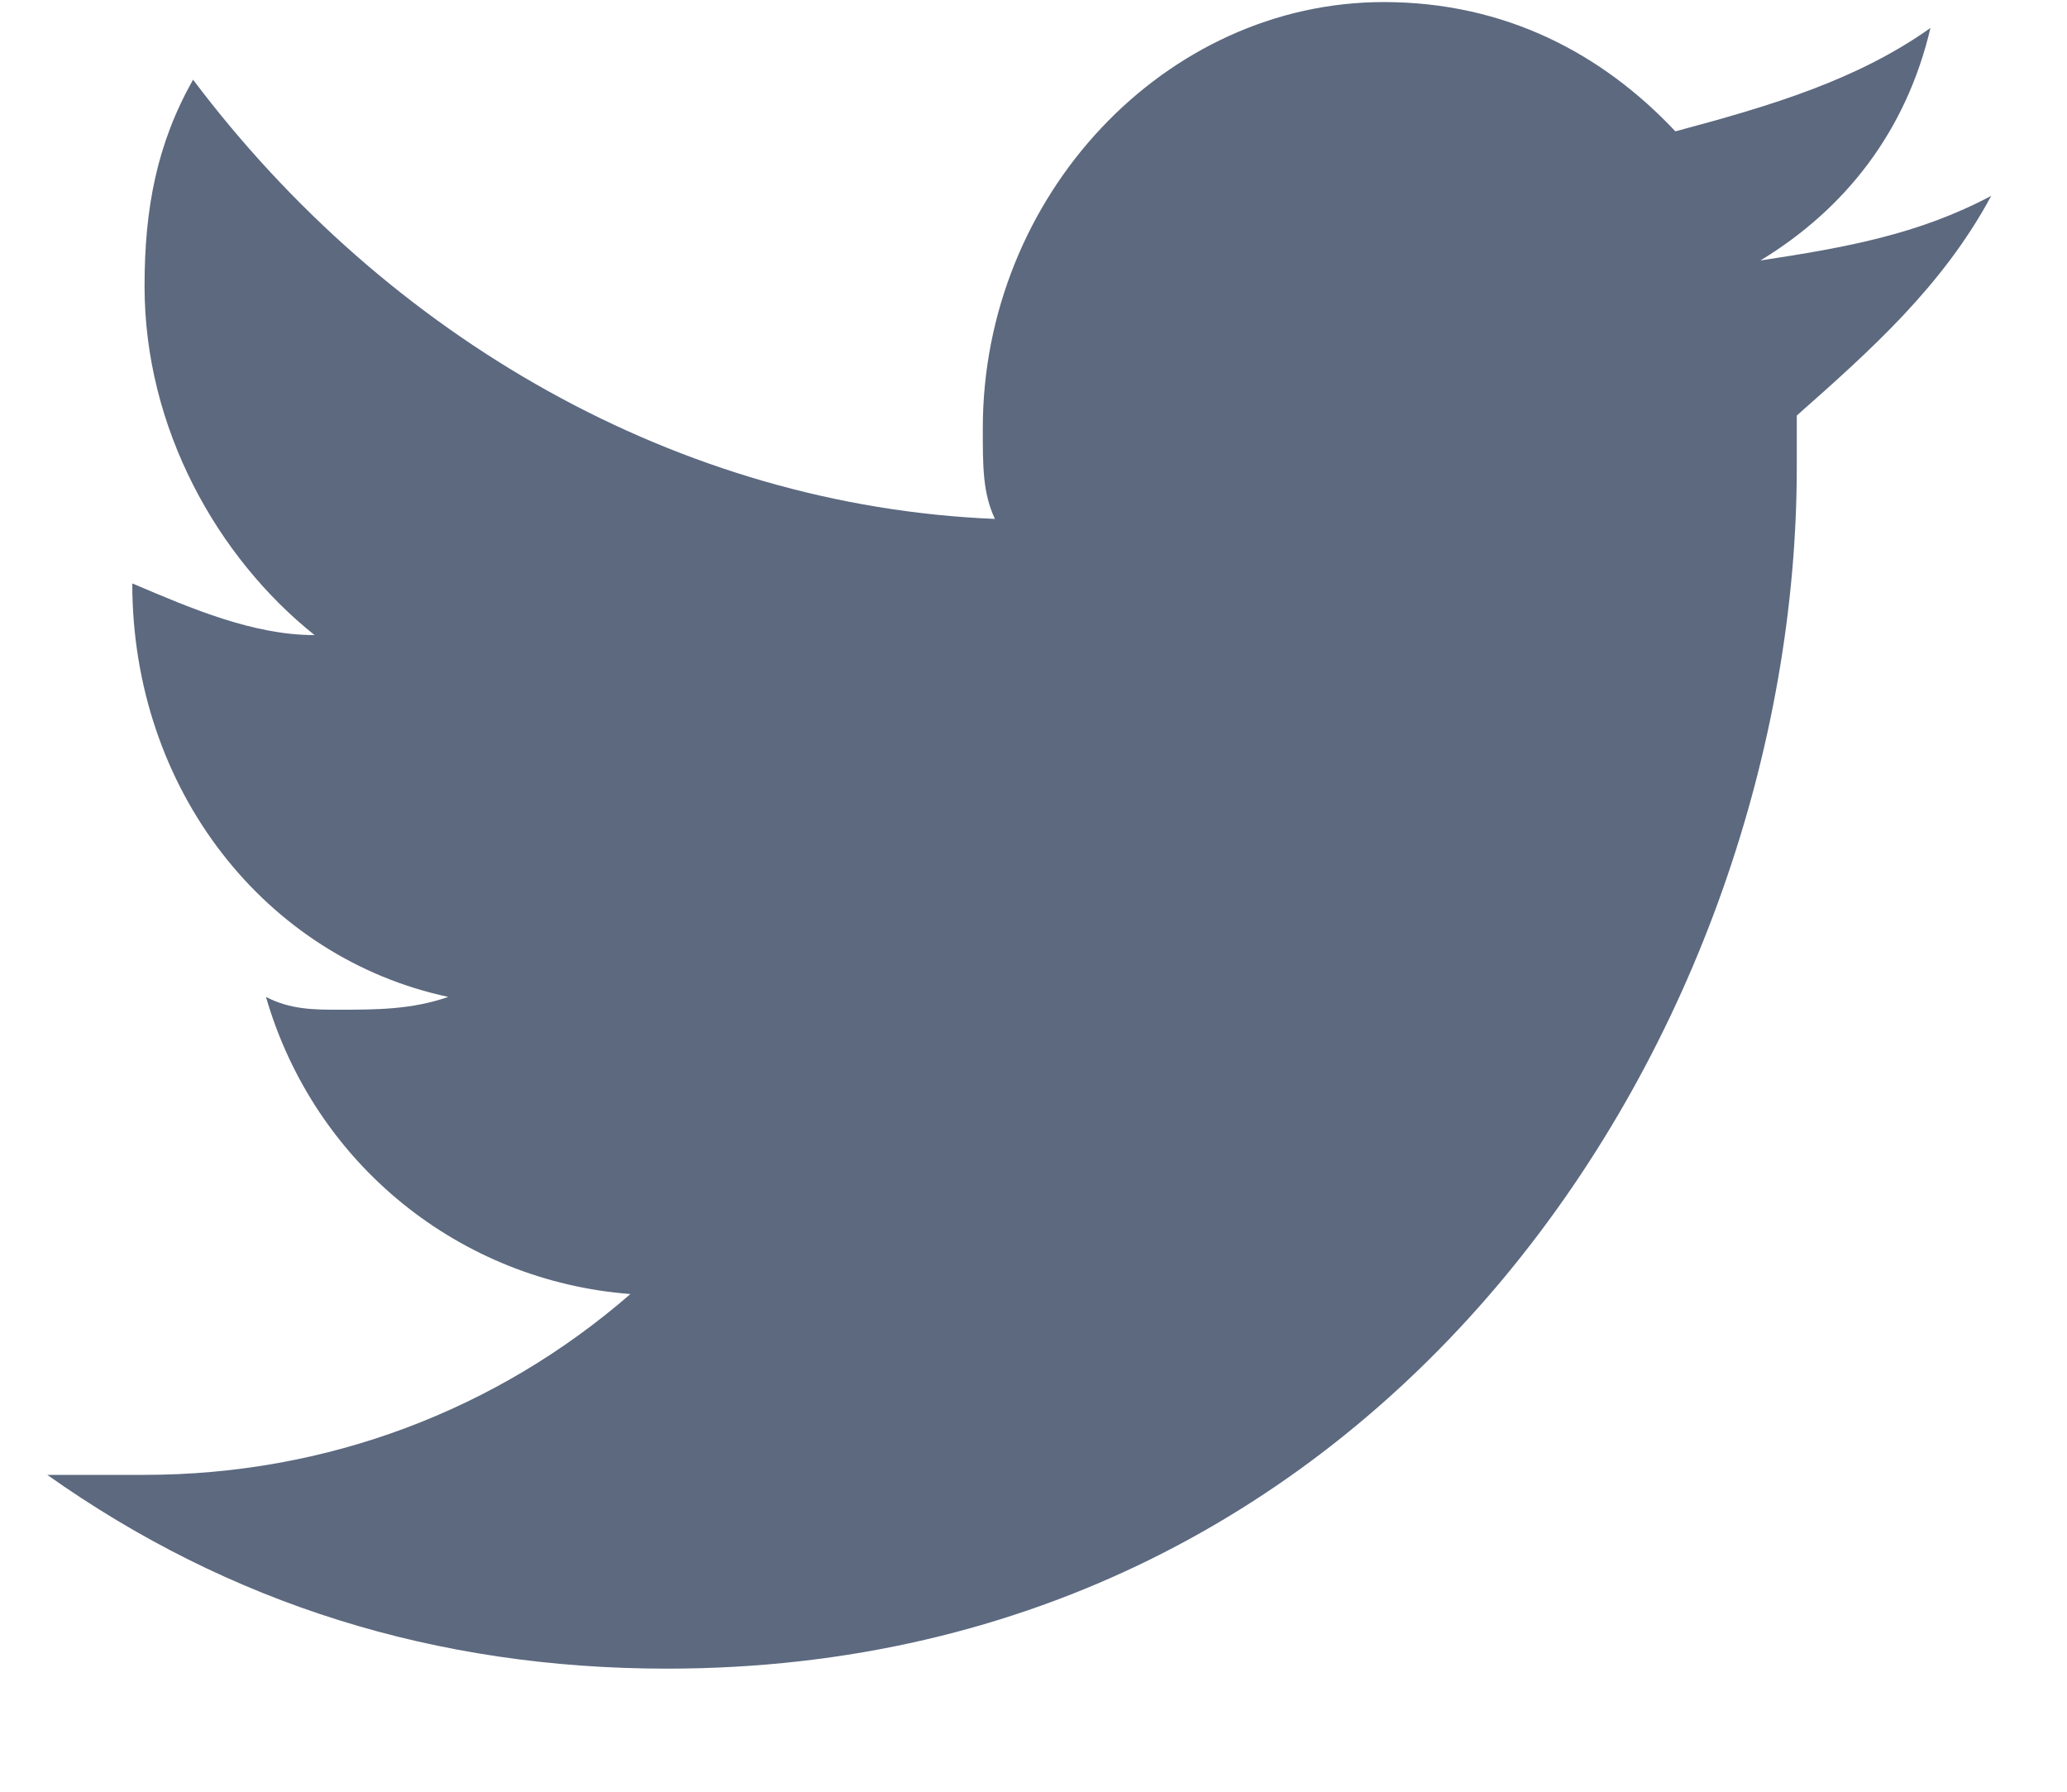 <svg width="15" height="13" viewBox="0 0 15 13" fill="none" xmlns="http://www.w3.org/2000/svg">
<g id="Frame 22">
<path id="Vector" d="M4.84 12.107C10.13 12.107 13.039 7.42 13.039 3.39C13.039 3.296 13.039 3.108 13.039 3.015C13.569 2.546 14.098 2.077 14.45 1.421C13.921 1.702 13.392 1.796 12.775 1.89C13.392 1.515 13.833 0.953 14.009 0.203C13.48 0.578 12.863 0.765 12.158 0.953C11.629 0.39 10.923 0.015 10.042 0.015C8.455 0.015 7.132 1.421 7.132 3.108C7.132 3.39 7.132 3.577 7.22 3.765C4.928 3.671 2.812 2.452 1.401 0.578C1.137 1.046 1.049 1.515 1.049 2.077C1.049 3.108 1.578 4.046 2.283 4.608C1.842 4.608 1.401 4.421 0.96 4.233C0.96 5.733 1.93 6.951 3.253 7.233C2.988 7.326 2.724 7.326 2.459 7.326C2.283 7.326 2.107 7.326 1.93 7.233C2.283 8.451 3.341 9.295 4.575 9.389C3.605 10.232 2.371 10.701 1.049 10.701C0.784 10.701 0.608 10.701 0.343 10.701C1.666 11.638 3.165 12.107 4.84 12.107Z" fill="#5C697F"/>
</g>
</svg>
